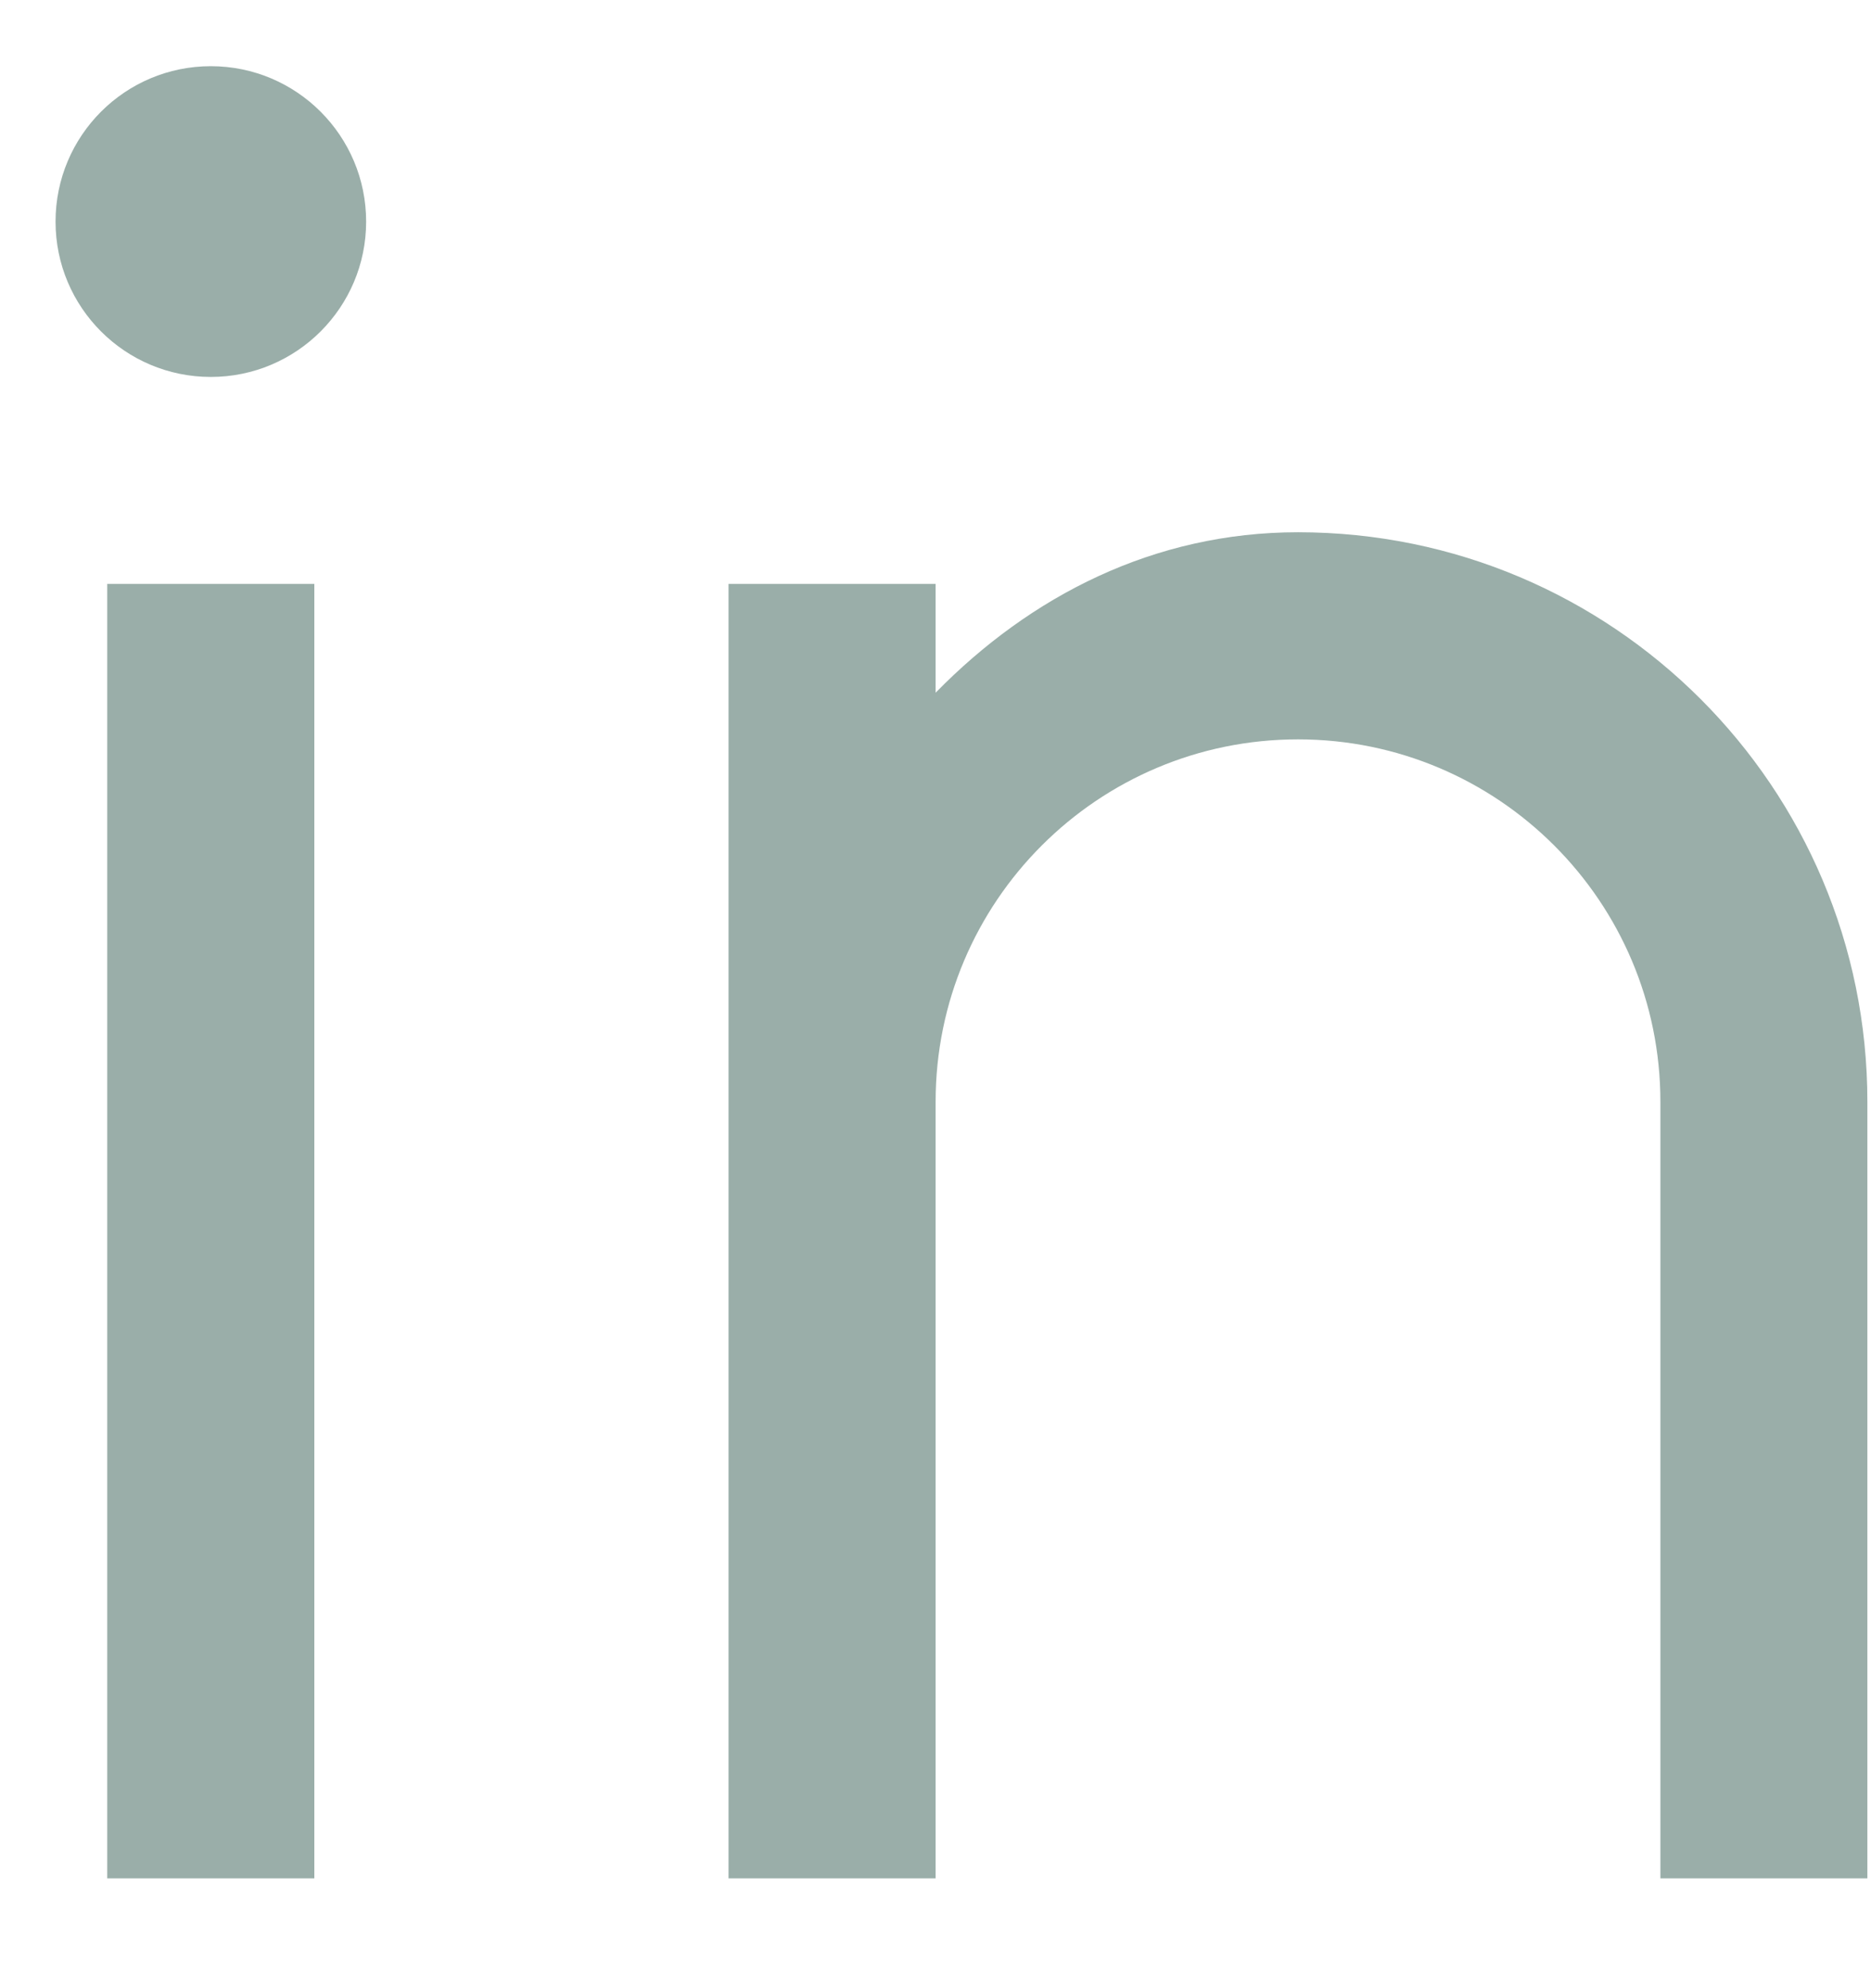 <svg width="16" height="17" viewBox="0 0 16 17" fill="none" xmlns="http://www.w3.org/2000/svg">
<path d="M8.001 5.923C8.813 5.094 9.87 4.551 11.1 4.551C13.789 4.551 15.969 6.731 15.969 9.421V16.061H14.199V9.421C14.199 7.709 12.811 6.322 11.1 6.322C9.388 6.322 8.001 7.709 8.001 9.421V16.061H6.23V4.993H8.001V5.923ZM1.803 3.223C1.069 3.223 0.475 2.628 0.475 1.895C0.475 1.161 1.069 0.566 1.803 0.566C2.536 0.566 3.131 1.161 3.131 1.895C3.131 2.628 2.536 3.223 1.803 3.223ZM0.917 4.993H2.688V16.061H0.917V4.993Z" fill="#9AAEA9"/>
</svg>

